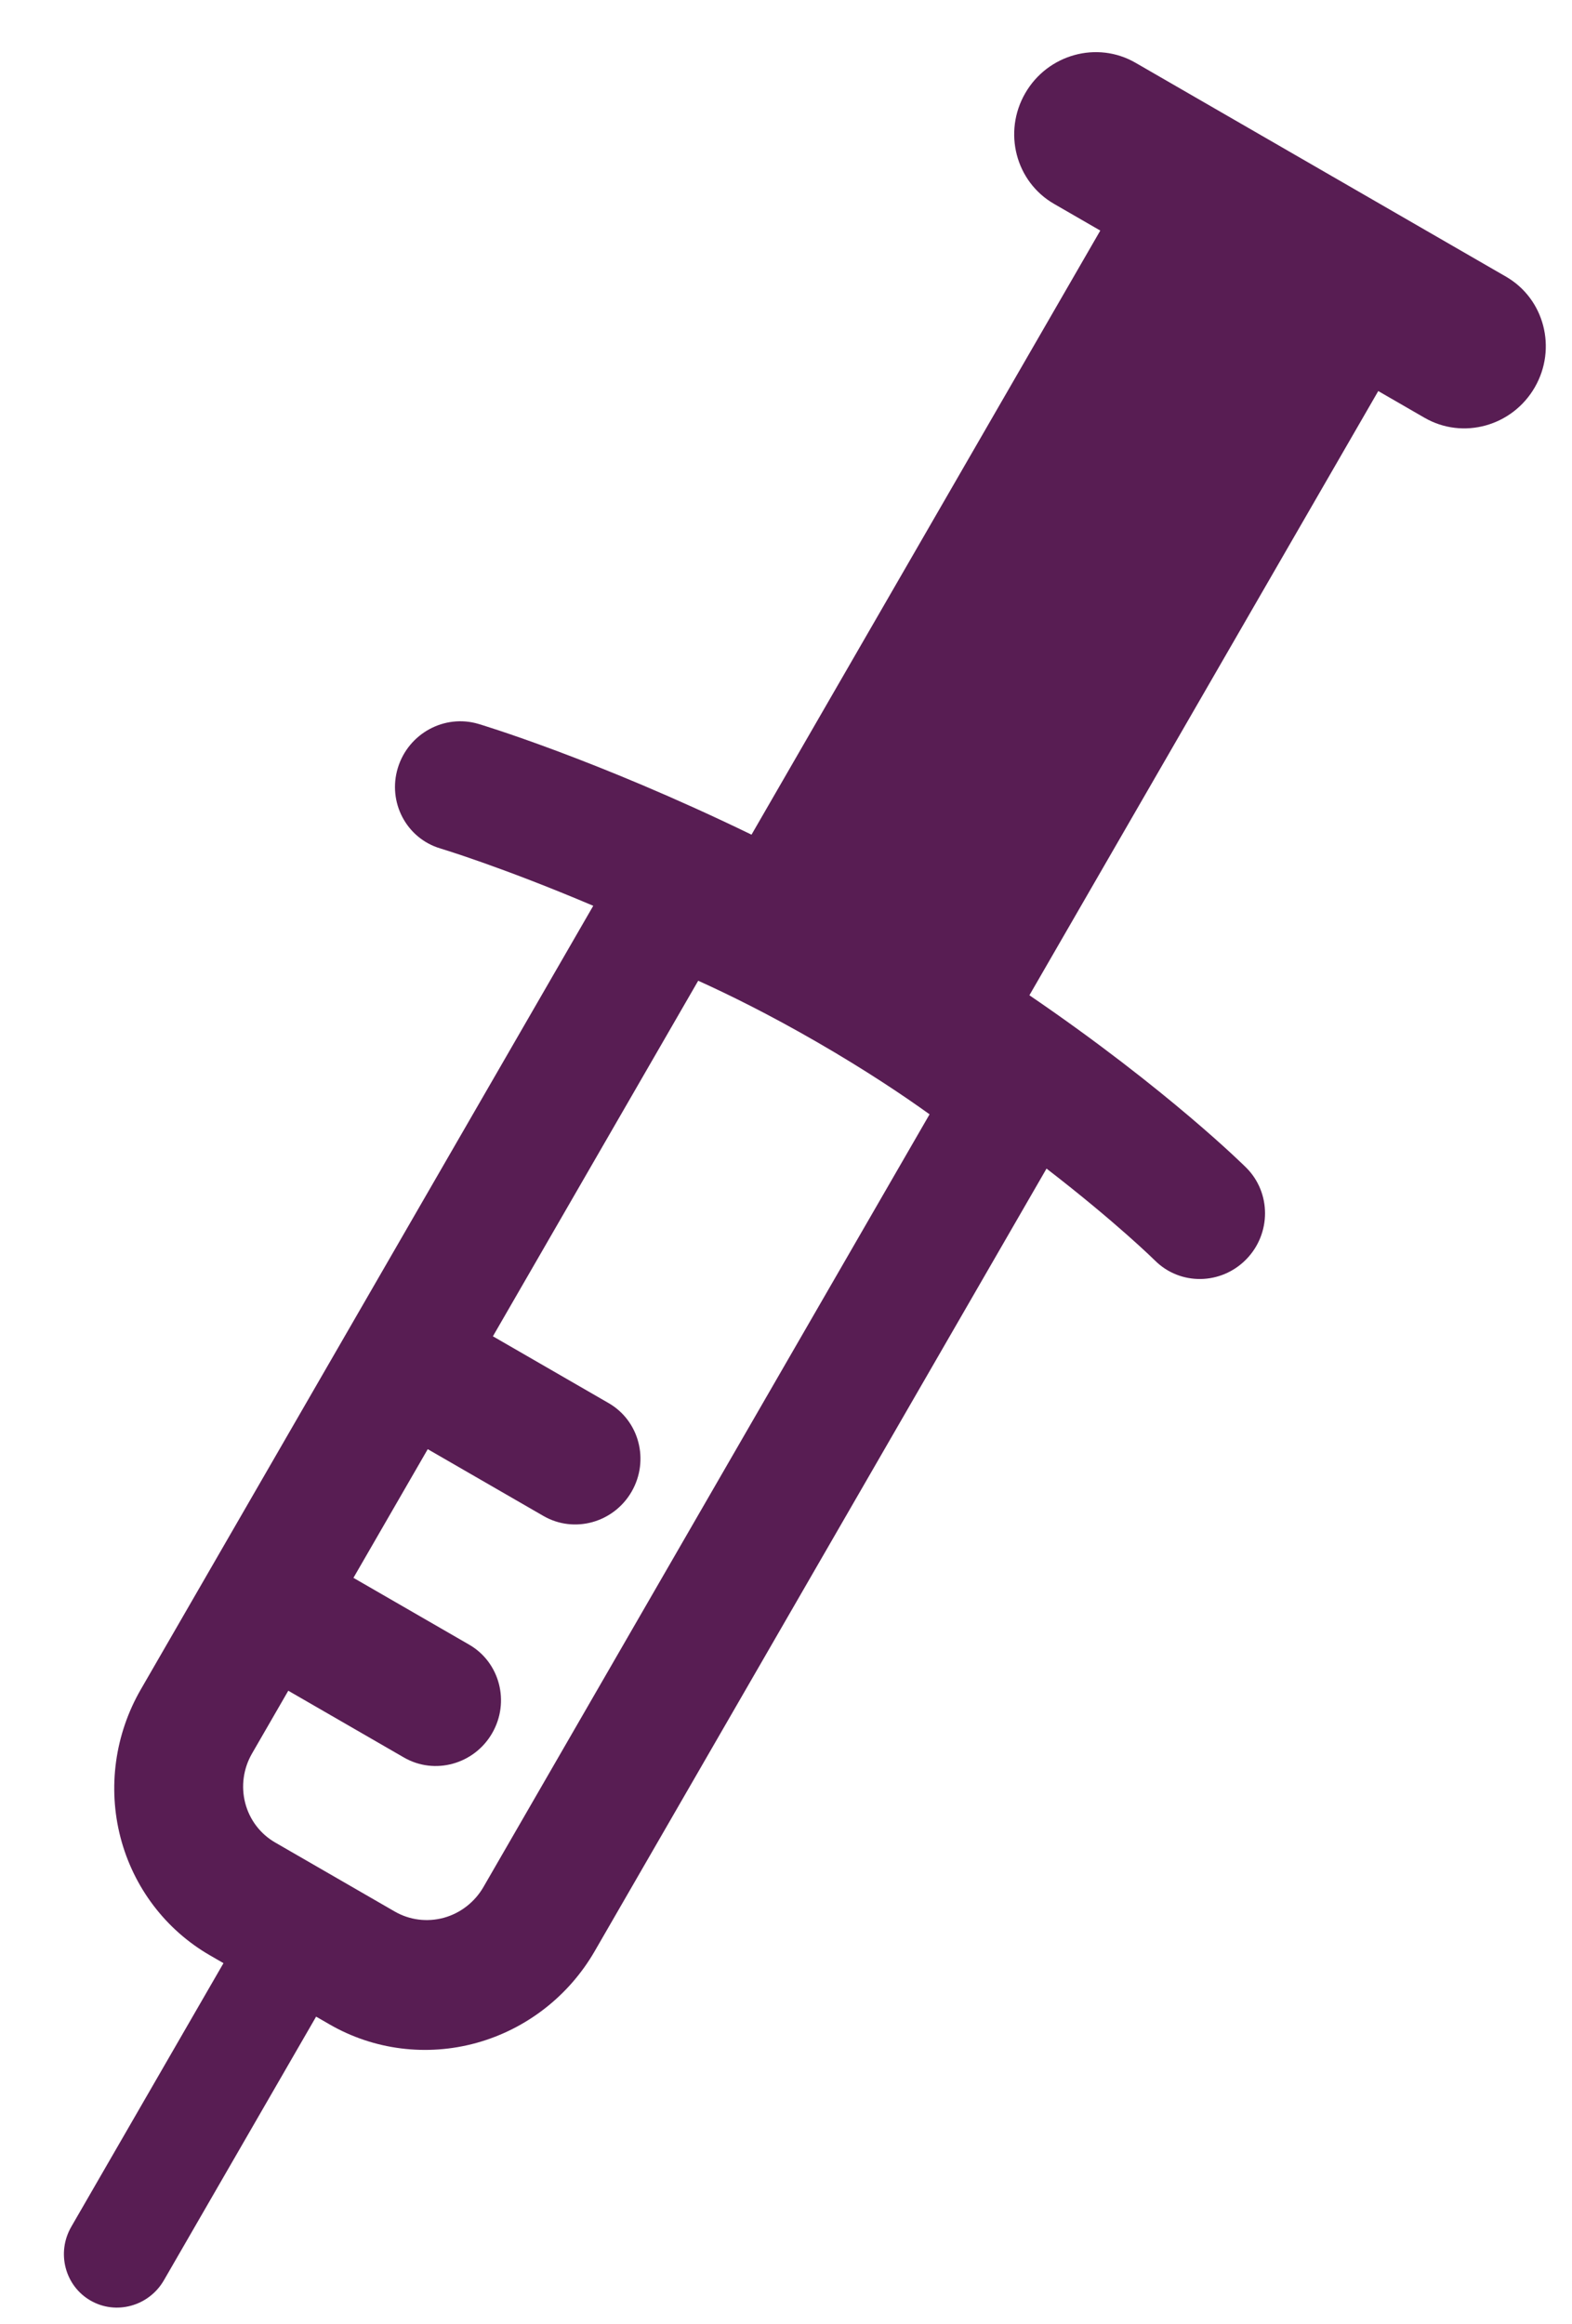 <?xml version="1.0" encoding="UTF-8"?>
<svg width="23px" height="34px" viewBox="0 0 23 34" version="1.1" xmlns="http://www.w3.org/2000/svg" xmlns:xlink="http://www.w3.org/1999/xlink">
    <title>syringe-dark</title>
    <g id="Page-1" stroke="none" stroke-width="1" fill="none" fill-rule="evenodd">
        <g id="vignette---web" transform="translate(-579, -1677)" fill="#581D53">
            <g id="Section-1" transform="translate(117, 1000)">
                <g id="Group-6" transform="translate(0, 204)">
                    <g id="syringe-copy-2" transform="translate(456.965, 471.812)">
                        <path d="M14.595,31.94 L14.595,36.394 C14.595,36.832 14.946,37.188 15.378,37.188 C15.81,37.188 16.16,36.832 16.16,36.394 L16.16,31.94 L16.387,31.94 C17.136,31.94 17.854,31.638 18.384,31.1 C18.913,30.562 19.211,29.833 19.211,29.073 L19.211,15.851 C20.501,16.024 21.259,16.223 21.259,16.223 C21.761,16.356 22.274,16.05 22.405,15.541 C22.536,15.032 22.235,14.511 21.733,14.378 C21.733,14.378 20.187,13.965 17.726,13.78 L17.726,3.572 L18.508,3.572 C19.156,3.572 19.682,3.038 19.682,2.38 C19.682,1.723 19.156,1.188 18.508,1.188 L12.248,1.188 C11.6,1.188 11.074,1.723 11.074,2.38 C11.074,3.038 11.6,3.572 12.248,3.572 L13.03,3.572 L13.03,13.778 C10.487,13.96 8.761,14.372 8.761,14.372 C8.256,14.492 7.942,15.005 8.06,15.518 C8.178,16.03 8.684,16.349 9.188,16.229 C9.188,16.229 10.093,16.015 11.545,15.837 L11.545,29.076 C11.545,29.835 11.842,30.564 12.371,31.101 C12.9,31.638 13.618,31.94 14.366,31.94 L14.595,31.94 Z M13.423,28.014 L13.423,29.076 C13.423,29.33 13.523,29.573 13.699,29.752 C13.876,29.932 14.116,30.033 14.366,30.033 L16.387,30.033 C16.638,30.033 16.878,29.932 17.056,29.752 C17.233,29.572 17.332,29.327 17.332,29.073 L17.332,16.019 L17.332,16.019 C16.864,15.972 16.198,15.927 15.378,15.927 C14.557,15.927 13.891,15.972 13.423,16.019 L13.423,22.026 L15.378,22.026 C15.896,22.026 16.317,22.453 16.317,22.98 C16.317,23.506 15.896,23.933 15.378,23.933 L13.423,23.933 L13.423,26.107 L15.378,26.107 C15.896,26.107 16.317,26.534 16.317,27.061 C16.317,27.587 15.896,28.014 15.378,28.014 L13.423,28.014 Z" id="syringe-dark" transform="translate(15.235, 19.188) rotate(30) translate(-15.235, -19.188) "></path>
                    </g>
                </g>
            </g>
        </g>
    </g>
</svg>